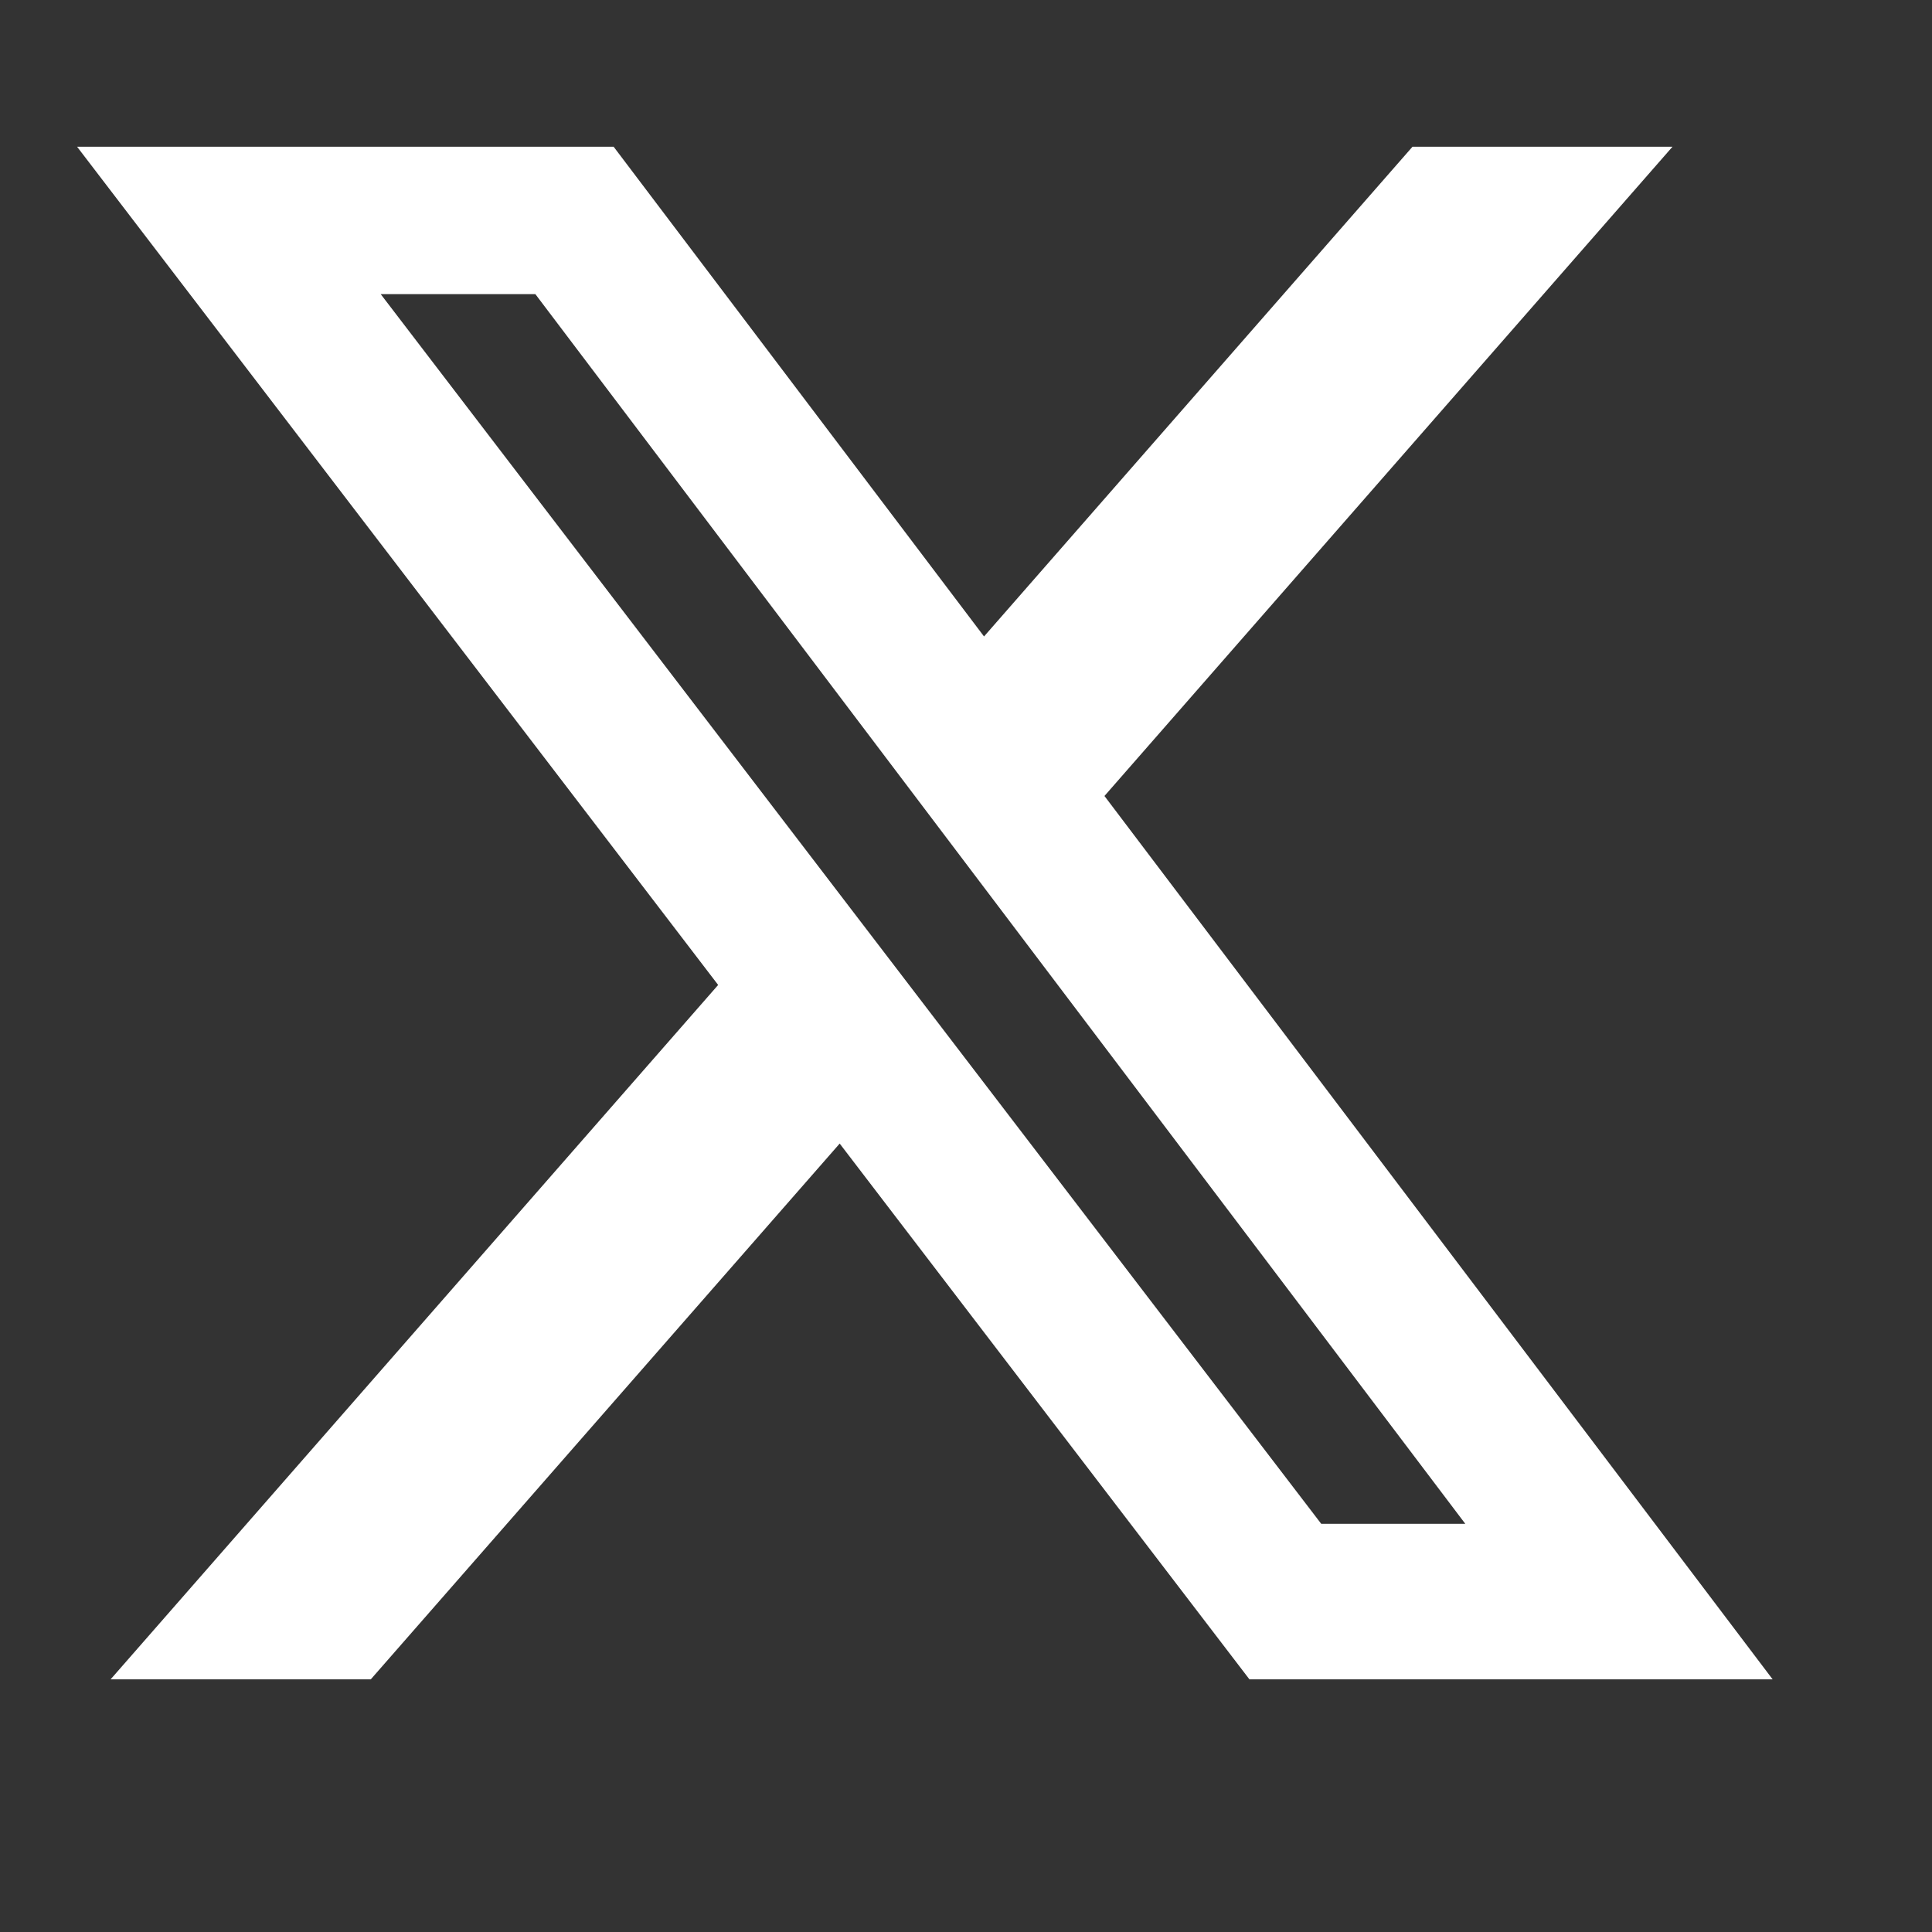 <svg width="21" height="21" viewBox="0 0 21 21" fill="none" xmlns="http://www.w3.org/2000/svg">
<rect x="0" y="0" width="21" height="21" fill="#333333" stroke="none"/>
<g clip-path="url(#clip0_5301_156295)">
<path d="M15.353 1.595H18.179L12.005 8.652L19.268 18.254H13.581L9.127 12.43L4.03 18.254H1.202L7.806 10.706L0.838 1.595H6.67L10.696 6.918L15.353 1.595ZM14.361 16.563H15.927L5.819 3.197H4.138L14.361 16.563Z" fill="white"/>
</g>
<defs>
<clipPath id="clip0_5301_156295">
<rect width="20.106" height="20.106" fill="white"/>
</clipPath>
</defs>
</svg>
